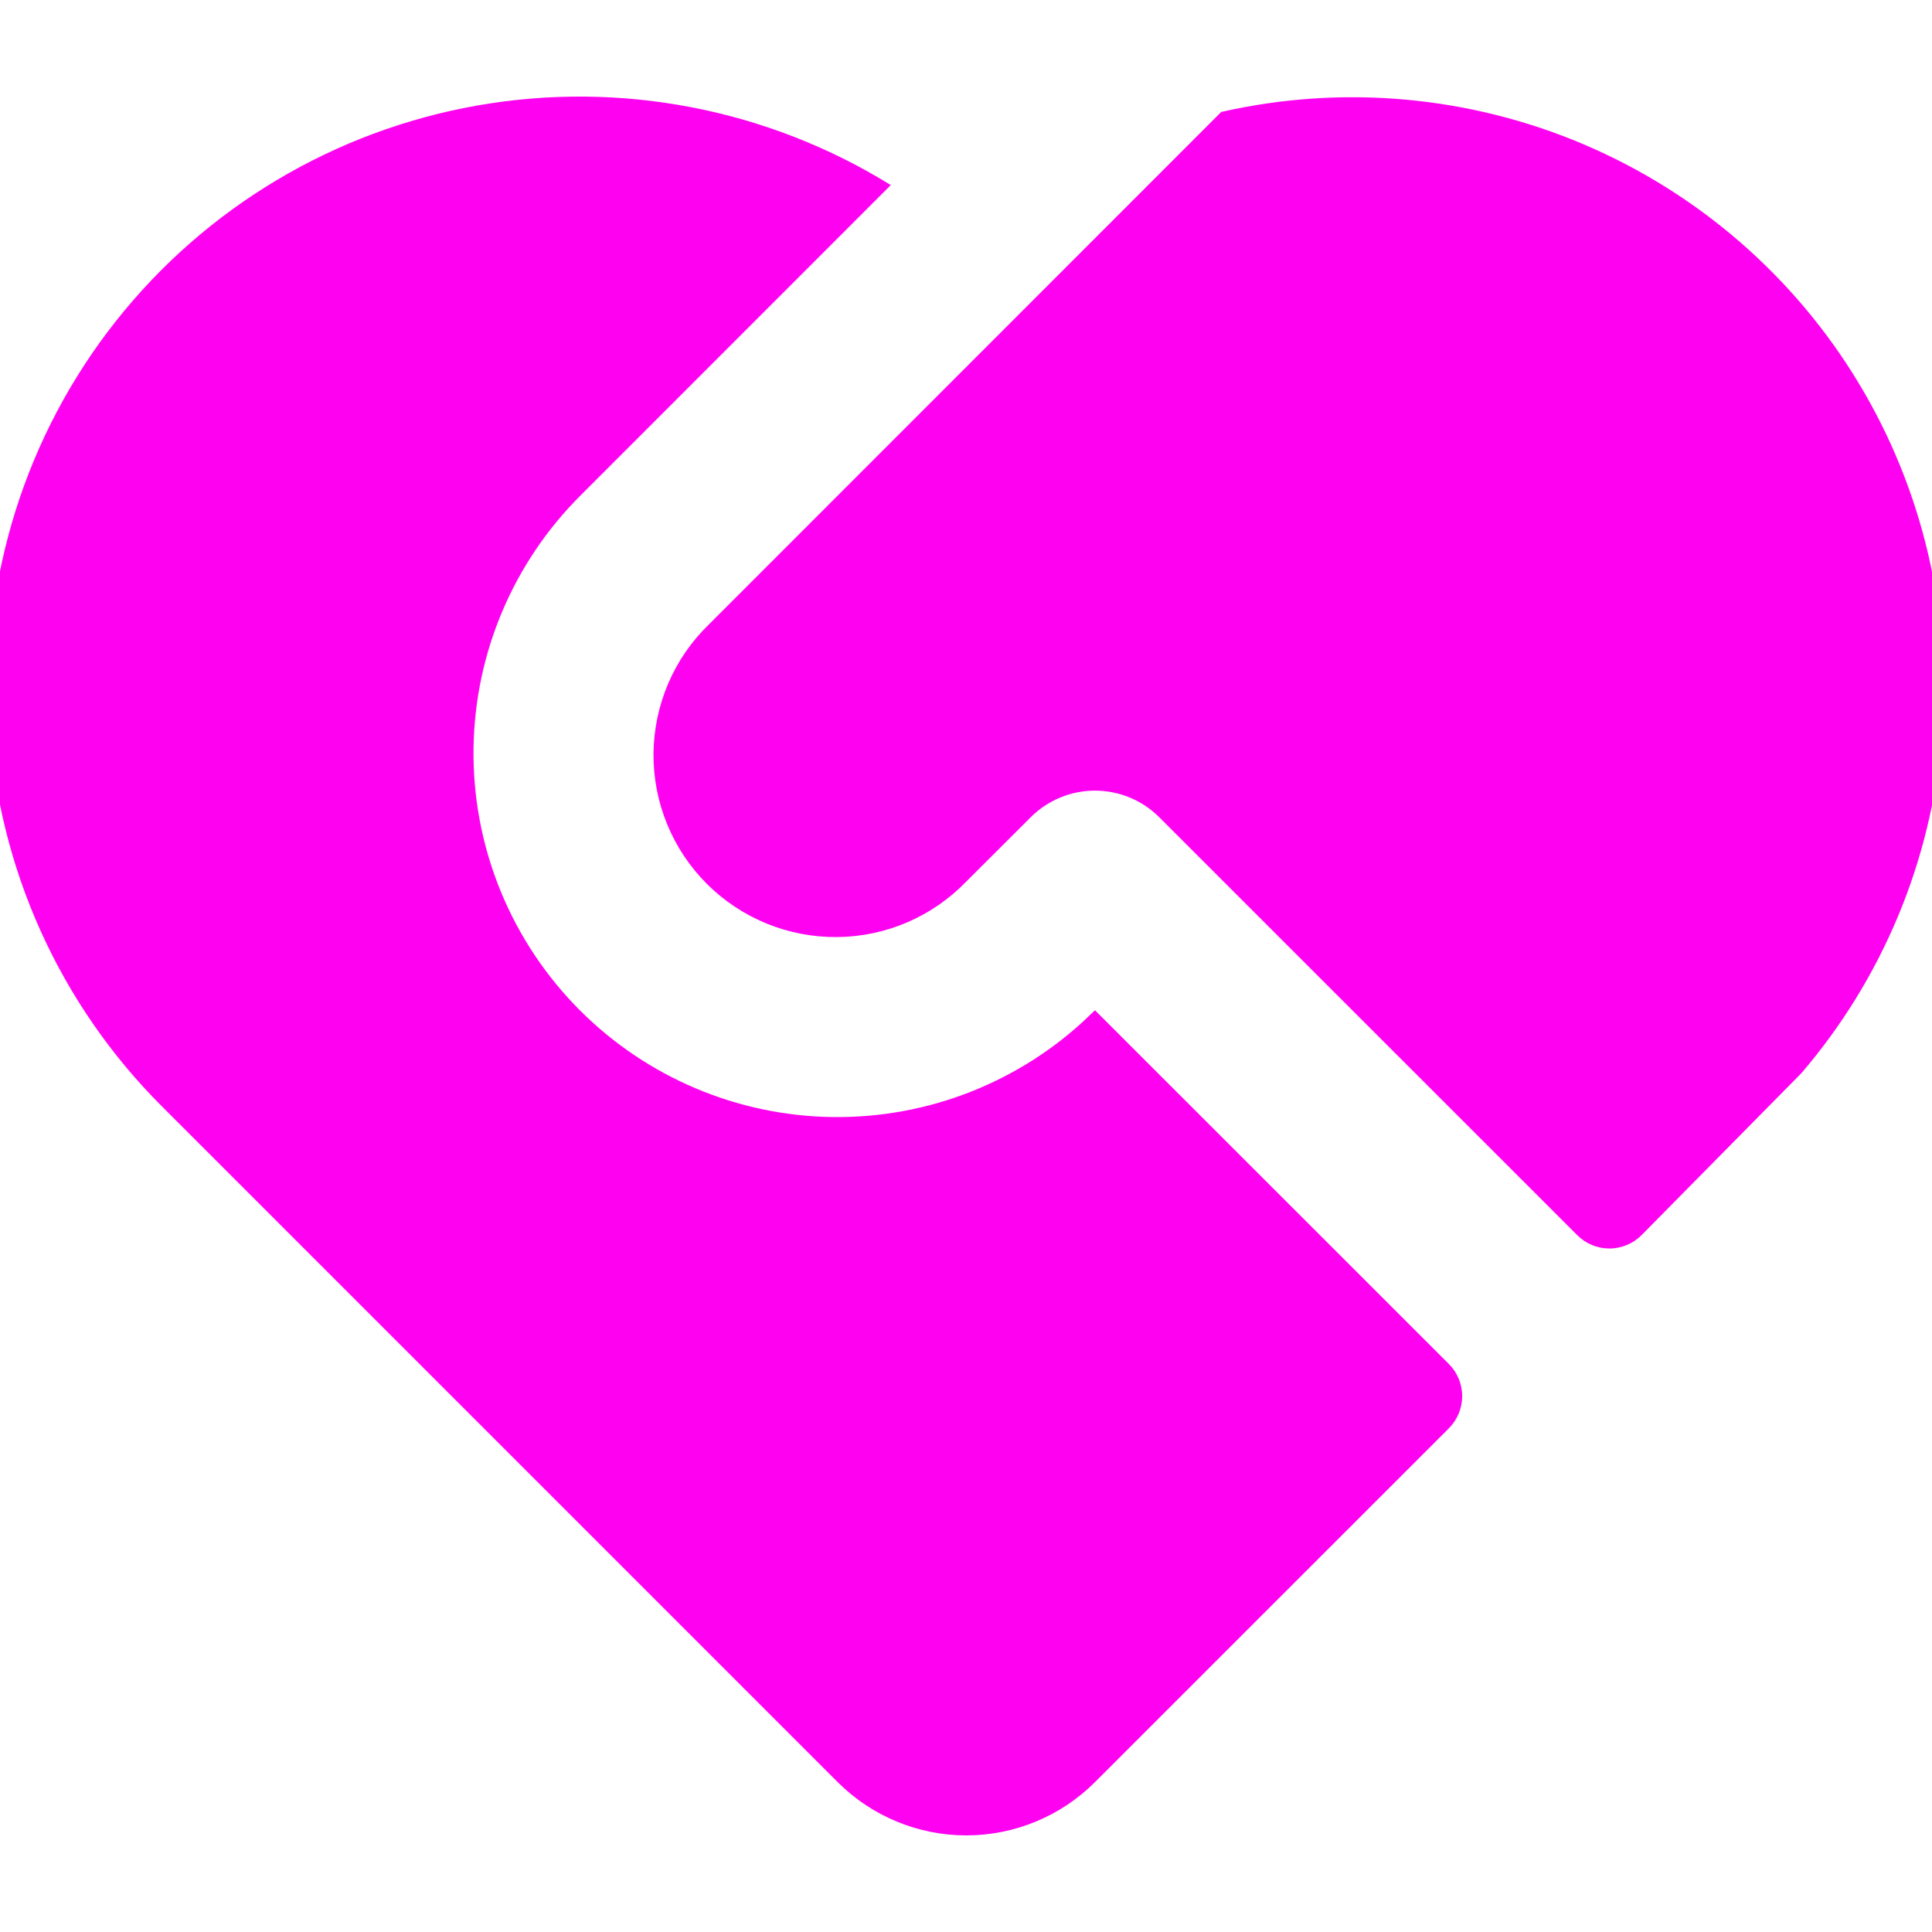 <svg width="40" height="40" viewBox="0 0 40 40" fill="none" xmlns="http://www.w3.org/2000/svg">
<g clip-path="url(#clip0_32_2533)">
<path d="M21.338 16.922L20.006 18.251C19.659 18.611 19.243 18.898 18.784 19.096C18.324 19.293 17.83 19.397 17.33 19.401C16.83 19.405 16.334 19.31 15.871 19.121C15.408 18.931 14.987 18.652 14.633 18.298C14.28 17.944 14 17.524 13.811 17.061C13.621 16.598 13.526 16.102 13.53 15.602C13.535 15.102 13.639 14.607 13.836 14.148C14.033 13.688 14.32 13.273 14.68 12.925L25.284 2.318C27.794 1.747 30.421 1.982 32.79 2.989C35.159 3.997 37.151 5.726 38.481 7.93C39.811 10.134 40.412 12.702 40.199 15.268C39.986 17.833 38.97 20.267 37.294 22.221L33.991 25.568C33.904 25.657 33.8 25.727 33.685 25.775C33.57 25.823 33.447 25.849 33.323 25.849C33.199 25.849 33.075 25.825 32.961 25.777C32.846 25.73 32.741 25.66 32.654 25.572L24.001 16.92C23.648 16.567 23.169 16.369 22.669 16.369C22.17 16.37 21.691 16.568 21.338 16.922ZM18.443 3.832L12.015 10.262C10.623 11.651 9.829 13.53 9.804 15.497C9.778 17.464 10.523 19.362 11.879 20.787C13.235 22.212 15.094 23.05 17.06 23.123C19.026 23.195 20.942 22.496 22.398 21.174L22.67 20.916L29.996 28.239C30.084 28.326 30.153 28.43 30.201 28.545C30.248 28.659 30.273 28.782 30.273 28.906C30.273 29.03 30.248 29.152 30.201 29.267C30.153 29.381 30.084 29.485 29.996 29.573L22.67 36.897C21.963 37.603 21.005 38 20.006 38C19.008 38 18.05 37.603 17.343 36.897L3.357 22.911C1.23 20.79 -0.043 17.961 -0.22 14.963C-0.396 11.964 0.536 9.005 2.399 6.649C4.262 4.293 6.926 2.704 9.884 2.184C12.843 1.665 15.889 2.251 18.443 3.832Z" fill="#FF01F1"/>
</g>
<defs>
<clipPath id="clip0_32_2533">
<rect width="40" height="40" fill="white"/>
</clipPath>
</defs>
</svg>
